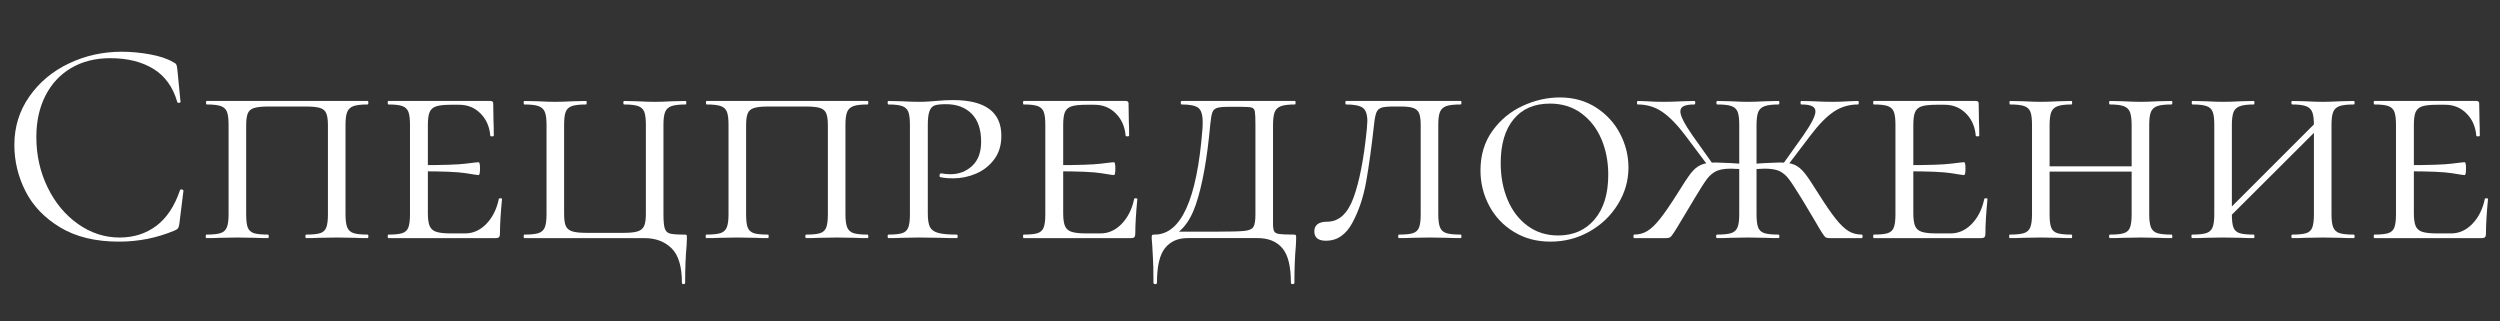 <?xml version="1.0" encoding="UTF-8"?> <svg xmlns="http://www.w3.org/2000/svg" id="_Слой_2" data-name="Слой 2" viewBox="0 0 1535.55 197.19"><rect x="0" y="0" width="1535.55" height="197.19" fill="#333333" stroke="none"/><defs><style> .cls-1 { fill: #fff; stroke-width: 0px; } </style></defs><g id="_Слой_1-2" data-name="Слой 1"><g><path class="cls-1" d="m92.16,33.39c5.88,1.08,10.56,2.64,14.04,4.68,1.08.48,1.77.99,2.07,1.53.3.54.51,1.47.63,2.79l1.98,20.16c0,.36-.3.57-.9.63-.6.06-.96-.09-1.08-.45-2.64-9.24-7.53-16.05-14.67-20.43-7.14-4.38-15.99-6.57-26.55-6.57-9.12,0-17.1,2.01-23.94,6.03-6.84,4.02-12.12,9.69-15.84,17.01-3.72,7.32-5.58,15.78-5.58,25.38,0,11.16,2.31,21.48,6.93,30.96,4.62,9.48,10.86,16.98,18.72,22.5,7.86,5.52,16.35,8.28,25.47,8.28,8.64,0,16.14-2.37,22.5-7.11,6.36-4.74,11.22-12.03,14.58-21.87,0-.36.24-.54.72-.54.36,0,.69.06.99.18.3.12.45.3.45.54l-2.52,20.34c-.24,1.44-.51,2.37-.81,2.79-.3.42-.99.87-2.07,1.35-10.8,4.56-22.2,6.84-34.2,6.84-14.4,0-26.43-2.91-36.09-8.73-9.66-5.82-16.77-13.23-21.33-22.23-4.56-9-6.84-18.48-6.84-28.44,0-11.04,3.06-20.94,9.18-29.7,6.12-8.76,14.22-15.54,24.3-20.34,10.08-4.8,20.88-7.2,32.4-7.2,5.76,0,11.58.54,17.46,1.62Z"></path><path class="cls-1" d="m126.36,145.17c0-.72.12-1.08.36-1.08,3.96,0,6.87-.3,8.73-.9,1.86-.6,3.15-1.77,3.87-3.51.72-1.74,1.08-4.41,1.08-8.01v-55.08c0-3.6-.33-6.24-.99-7.92-.66-1.68-1.92-2.85-3.78-3.51-1.86-.66-4.77-.99-8.73-.99-.24,0-.36-.36-.36-1.08s.12-1.08.36-1.08h99c.24,0,.36.36.36,1.08s-.12,1.08-.36,1.08c-3.96,0-6.87.33-8.73.99-1.86.66-3.15,1.83-3.87,3.51-.72,1.68-1.08,4.32-1.08,7.92v55.08c0,3.6.36,6.27,1.08,8.01.72,1.74,2.01,2.91,3.87,3.51,1.86.6,4.77.9,8.73.9.24,0,.36.36.36,1.08s-.12,1.08-.36,1.08c-3.36,0-6.06-.06-8.1-.18l-10.8-.18-11.16.18c-1.92.12-4.5.18-7.74.18-.36,0-.54-.36-.54-1.08s.18-1.08.54-1.08c3.96,0,6.84-.3,8.64-.9,1.8-.6,3.03-1.77,3.69-3.51.66-1.74.99-4.41.99-8.01v-54.72c0-3.24-.33-5.67-.99-7.29-.66-1.62-1.92-2.73-3.78-3.33-1.86-.6-4.71-.9-8.55-.9h-23.4c-3.84,0-6.72.3-8.64.9-1.92.6-3.21,1.71-3.87,3.33-.66,1.62-.99,4.05-.99,7.29v54.72c0,3.72.33,6.42.99,8.1.66,1.68,1.89,2.82,3.69,3.42,1.8.6,4.74.9,8.82.9.24,0,.36.36.36,1.08s-.12,1.08-.36,1.08c-3.36,0-6-.06-7.92-.18l-11.16-.18-10.62.18c-2.04.12-4.8.18-8.28.18-.24,0-.36-.36-.36-1.08Z"></path><path class="cls-1" d="m238.14,145.17c0-.72.12-1.08.36-1.08,3.96,0,6.84-.3,8.64-.9,1.8-.6,3.03-1.77,3.69-3.51.66-1.74.99-4.41.99-8.01v-55.08c0-3.6-.33-6.24-.99-7.92-.66-1.68-1.89-2.85-3.69-3.51-1.8-.66-4.68-.99-8.64-.99-.24,0-.36-.36-.36-1.08s.12-1.08.36-1.08h62.64c1.2,0,1.8.48,1.8,1.44l.18,11.16c.12,2.28.18,5.16.18,8.64,0,.36-.36.54-1.08.54s-1.08-.18-1.08-.54c-.48-5.52-2.49-10.05-6.03-13.59-3.54-3.54-7.89-5.31-13.05-5.31h-5.04c-4.2,0-7.26.33-9.18.99-1.92.66-3.24,1.83-3.96,3.51-.72,1.68-1.08,4.32-1.08,7.92v54.18c0,3.48.36,6.09,1.08,7.83.72,1.74,2.07,2.94,4.05,3.6,1.98.66,5.01.99,9.09.99h8.64c4.92,0,9.27-1.95,13.05-5.85,3.78-3.9,6.33-8.97,7.65-15.21,0-.36.33-.54.99-.54s.99.18.99.54c-.84,8.64-1.26,15.72-1.26,21.24,0,.96-.18,1.65-.54,2.07-.36.42-1.08.63-2.16.63h-65.88c-.24,0-.36-.36-.36-1.08Zm47.97-38.79c-4.74-.78-14.01-1.17-27.81-1.17v-3.78c13.68,0,22.89-.3,27.63-.9,4.74-.6,7.41-.9,8.01-.9s.9,1.26.9,3.78c0,2.76-.3,4.14-.9,4.14-.48,0-3.09-.39-7.83-1.17Z"></path><path class="cls-1" d="m412.46,152.46c-4.26-4.14-9.81-6.21-16.65-6.21h-73.8c-.24,0-.36-.36-.36-1.08s.12-1.08.36-1.08c3.96,0,6.87-.3,8.73-.9,1.86-.6,3.15-1.77,3.87-3.51.72-1.74,1.08-4.41,1.08-8.01v-55.08c0-3.6-.36-6.24-1.08-7.92-.72-1.68-2.01-2.85-3.87-3.51-1.86-.66-4.77-.99-8.73-.99-.24,0-.36-.36-.36-1.08s.12-1.08.36-1.08l8.28.18c4.32.24,7.86.36,10.62.36s6.6-.12,11.16-.36l7.92-.18c.24,0,.36.36.36,1.08s-.12,1.08-.36,1.08c-3.96,0-6.87.33-8.73.99-1.86.66-3.12,1.83-3.78,3.51-.66,1.68-.99,4.32-.99,7.92v54.72c0,3.36.33,5.82.99,7.38.66,1.56,1.92,2.67,3.78,3.33,1.86.66,4.77.99,8.73.99h23.4c3.84,0,6.69-.33,8.55-.99,1.86-.66,3.12-1.8,3.78-3.42.66-1.62.99-4.05.99-7.29v-54.72c0-3.6-.33-6.24-.99-7.92-.66-1.68-1.92-2.85-3.78-3.51-1.86-.66-4.71-.99-8.55-.99-.36,0-.54-.36-.54-1.08s.18-1.08.54-1.08l7.74.18c4.56.24,8.28.36,11.16.36,2.64,0,6.24-.12,10.8-.36l8.1-.18c.24,0,.36.36.36,1.08s-.12,1.08-.36,1.08c-3.96,0-6.87.33-8.73.99-1.86.66-3.15,1.83-3.87,3.51-.72,1.68-1.08,4.32-1.08,7.92v55.08c0,4.08.27,6.96.81,8.64.54,1.68,1.62,2.73,3.24,3.15,1.62.42,4.53.63,8.73.63.84,0,1.32.09,1.44.27.12.18.18.81.18,1.89l-.18,4.5c-.6,6.36-.9,13.98-.9,22.86,0,.6-.33.9-.99.9s-.99-.3-.99-.9c0-9.96-2.13-17.01-6.39-21.15Z"></path><path class="cls-1" d="m433.43,145.17c0-.72.12-1.08.36-1.08,3.96,0,6.87-.3,8.73-.9,1.86-.6,3.15-1.77,3.87-3.51.72-1.74,1.08-4.41,1.08-8.01v-55.08c0-3.6-.33-6.24-.99-7.92-.66-1.68-1.92-2.85-3.78-3.51-1.86-.66-4.77-.99-8.73-.99-.24,0-.36-.36-.36-1.08s.12-1.08.36-1.08h99c.24,0,.36.36.36,1.08s-.12,1.08-.36,1.08c-3.96,0-6.87.33-8.73.99-1.86.66-3.15,1.83-3.87,3.51-.72,1.68-1.08,4.32-1.08,7.92v55.08c0,3.6.36,6.27,1.08,8.01.72,1.74,2.01,2.91,3.87,3.51,1.86.6,4.77.9,8.73.9.24,0,.36.36.36,1.08s-.12,1.08-.36,1.08c-3.36,0-6.06-.06-8.1-.18l-10.8-.18-11.16.18c-1.92.12-4.5.18-7.74.18-.36,0-.54-.36-.54-1.08s.18-1.08.54-1.08c3.96,0,6.84-.3,8.64-.9,1.8-.6,3.03-1.77,3.69-3.51.66-1.74.99-4.41.99-8.01v-54.72c0-3.24-.33-5.67-.99-7.29-.66-1.62-1.92-2.73-3.78-3.33-1.86-.6-4.71-.9-8.55-.9h-23.4c-3.84,0-6.72.3-8.64.9-1.92.6-3.21,1.71-3.87,3.33-.66,1.62-.99,4.05-.99,7.29v54.72c0,3.72.33,6.42.99,8.1.66,1.68,1.89,2.82,3.69,3.42,1.8.6,4.74.9,8.82.9.24,0,.36.36.36,1.08s-.12,1.08-.36,1.08c-3.36,0-6-.06-7.92-.18l-11.16-.18-10.62.18c-2.04.12-4.8.18-8.28.18-.24,0-.36-.36-.36-1.08Z"></path><path class="cls-1" d="m571.13,139.32c.84,1.74,2.49,2.97,4.95,3.69,2.46.72,6.33,1.08,11.61,1.08.36,0,.54.36.54,1.08s-.18,1.08-.54,1.08c-4.32,0-7.62-.06-9.9-.18l-13.32-.18-10.62.18c-2.04.12-4.8.18-8.28.18-.24,0-.36-.36-.36-1.08s.12-1.08.36-1.08c3.96,0,6.84-.3,8.64-.9,1.8-.6,3.03-1.77,3.69-3.51.66-1.74.99-4.41.99-8.01v-55.08c0-3.6-.33-6.24-.99-7.92-.66-1.68-1.92-2.85-3.78-3.51-1.86-.66-4.71-.99-8.55-.99-.24,0-.36-.36-.36-1.08s.12-1.08.36-1.08l8.1.18c4.56.24,8.1.36,10.62.36,2.04,0,3.99-.06,5.85-.18,1.86-.12,3.45-.24,4.77-.36,3.84-.36,7.32-.54,10.44-.54,19.8,0,29.7,7.32,29.7,21.96,0,5.76-1.47,10.59-4.41,14.49-2.94,3.9-6.66,6.81-11.16,8.73-4.5,1.92-9.15,2.88-13.95,2.88-3.24,0-5.88-.24-7.92-.72-.36,0-.54-.3-.54-.9,0-.96.36-1.44,1.08-1.44,1.8.36,3.66.54,5.58.54,5.28,0,9.75-1.71,13.41-5.13,3.66-3.42,5.49-8.37,5.49-14.85,0-7.56-1.95-13.29-5.85-17.19-3.9-3.9-9.15-5.85-15.75-5.85-3.12,0-5.4.24-6.84.72-1.44.48-2.52,1.62-3.24,3.42-.72,1.8-1.08,4.74-1.08,8.82v54c0,3.84.42,6.63,1.26,8.37Z"></path><path class="cls-1" d="m628.37,145.17c0-.72.12-1.08.36-1.08,3.96,0,6.84-.3,8.64-.9,1.8-.6,3.03-1.77,3.69-3.51.66-1.74.99-4.41.99-8.01v-55.08c0-3.6-.33-6.24-.99-7.92-.66-1.68-1.89-2.85-3.69-3.51-1.8-.66-4.68-.99-8.64-.99-.24,0-.36-.36-.36-1.08s.12-1.08.36-1.08h62.64c1.2,0,1.8.48,1.8,1.44l.18,11.16c.12,2.28.18,5.16.18,8.64,0,.36-.36.54-1.08.54s-1.08-.18-1.08-.54c-.48-5.52-2.49-10.05-6.03-13.59-3.54-3.54-7.89-5.31-13.05-5.31h-5.04c-4.2,0-7.26.33-9.18.99-1.92.66-3.24,1.83-3.96,3.51-.72,1.68-1.08,4.32-1.08,7.92v54.18c0,3.48.36,6.09,1.08,7.83.72,1.74,2.07,2.94,4.05,3.6,1.98.66,5.01.99,9.09.99h8.64c4.92,0,9.27-1.95,13.05-5.85,3.78-3.9,6.33-8.97,7.65-15.21,0-.36.33-.54.99-.54s.99.18.99.54c-.84,8.64-1.26,15.72-1.26,21.24,0,.96-.18,1.65-.54,2.07-.36.42-1.08.63-2.16.63h-65.88c-.24,0-.36-.36-.36-1.08Zm47.97-38.79c-4.74-.78-14.01-1.17-27.81-1.17v-3.78c13.68,0,22.89-.3,27.63-.9,4.74-.6,7.41-.9,8.01-.9s.9,1.26.9,3.78c0,2.76-.3,4.14-.9,4.14-.48,0-3.09-.39-7.83-1.17Z"></path><path class="cls-1" d="m708.11,157.59c-.24-3.6-.36-5.82-.36-6.66-.24-2.4-.36-3.96-.36-4.68,0-1.08.09-1.71.27-1.89.18-.18.69-.27,1.53-.27,16.2,0,25.98-21.48,29.34-64.44.12-1.2.18-2.76.18-4.68,0-4.44-.9-7.35-2.7-8.73-1.8-1.38-5.22-2.07-10.26-2.07-.36,0-.54-.36-.54-1.08s.18-1.08.54-1.08h69.66c.24,0,.36.36.36,1.08s-.12,1.08-.36,1.08c-3.96,0-6.87.36-8.73,1.08-1.86.72-3.12,1.95-3.78,3.69-.66,1.74-.99,4.41-.99,8.01v60.48c0,2.28.24,3.84.72,4.68.48.84,1.5,1.38,3.06,1.62,1.56.24,4.44.36,8.64.36.84,0,1.35.09,1.53.27.18.18.27.81.27,1.89l-.18,4.5c-.6,6.36-.9,13.98-.9,22.86,0,.6-.36.9-1.08.9s-1.08-.3-1.08-.9c0-10.08-1.77-17.16-5.31-21.24-3.54-4.08-8.55-6.12-15.03-6.12h-43.2c-5.88,0-10.47,2.04-13.77,6.12-3.3,4.08-4.95,11.16-4.95,21.24,0,.6-.36.9-1.08.9s-1.08-.3-1.08-.9c0-7.08-.12-12.42-.36-16.02Zm10.08-15.3h29.16c8.4,0,14.04-.15,16.92-.45,2.88-.3,4.74-1.11,5.58-2.43.84-1.32,1.26-3.9,1.26-7.74v-55.08c0-4.08-.12-6.78-.36-8.1-.24-1.32-.9-2.13-1.98-2.43-1.08-.3-3.24-.45-6.48-.45h-7.56c-3.48,0-5.91.24-7.29.72-1.38.48-2.31,1.38-2.79,2.7-.48,1.32-.9,3.72-1.26,7.2-1.92,21.24-4.89,37.74-8.91,49.5-4.02,11.76-10.29,18.72-18.81,20.88l2.52-4.32Z"></path><path class="cls-1" d="m848.5,66.15c-1.44.48-2.46,1.44-3.06,2.88-.6,1.44-1.08,3.84-1.44,7.2-1.56,14.04-3.18,25.8-4.86,35.28-1.68,9.48-4.5,17.91-8.46,25.29-3.96,7.38-9.36,11.07-16.2,11.07-4.8,0-7.2-1.92-7.2-5.76s2.64-5.94,7.92-5.94c7.2,0,12.6-4.95,16.2-14.85,3.6-9.9,6.3-23.79,8.1-41.67.24-2.64.36-4.38.36-5.22,0-4.08-.93-6.81-2.79-8.19-1.86-1.38-5.31-2.07-10.35-2.07-.24,0-.36-.36-.36-1.08s.12-1.08.36-1.08h70.56c.24,0,.36.36.36,1.08s-.12,1.08-.36,1.08c-4.08,0-7.05.33-8.91.99-1.86.66-3.15,1.83-3.87,3.51-.72,1.68-1.08,4.32-1.08,7.92v55.08c0,3.6.36,6.27,1.08,8.01.72,1.74,2.01,2.91,3.87,3.51,1.86.6,4.83.9,8.91.9.24,0,.36.36.36,1.08s-.12,1.08-.36,1.08c-3.48,0-6.24-.06-8.28-.18l-10.8-.18-10.98.18c-1.92.12-4.56.18-7.92.18-.36,0-.54-.36-.54-1.08s.18-1.08.54-1.08c3.96,0,6.84-.3,8.64-.9,1.8-.6,3.03-1.77,3.69-3.51.66-1.74.99-4.41.99-8.01v-54.72c0-3.24-.3-5.64-.9-7.2-.6-1.56-1.74-2.67-3.42-3.33-1.68-.66-4.26-.99-7.74-.99h-4.68c-3.48,0-5.94.24-7.38.72Z"></path><path class="cls-1" d="m929.95,142.47c-6.54-3.96-11.61-9.3-15.21-16.02-3.6-6.72-5.4-13.98-5.4-21.78,0-9.36,2.43-17.43,7.29-24.21,4.86-6.78,11.04-11.91,18.54-15.39,7.5-3.48,15.15-5.22,22.95-5.22,8.4,0,15.81,2.07,22.23,6.21,6.42,4.14,11.34,9.51,14.76,16.11,3.42,6.6,5.13,13.5,5.13,20.7,0,8.04-2.16,15.57-6.48,22.59-4.32,7.02-10.14,12.6-17.46,16.74-7.32,4.14-15.3,6.21-23.94,6.21s-15.87-1.98-22.41-5.94Zm49.5-7.74c5.58-6.6,8.37-15.72,8.37-27.36,0-8.04-1.41-15.36-4.23-21.96-2.82-6.6-6.93-11.88-12.33-15.84-5.4-3.96-11.82-5.94-19.26-5.94-9.6,0-17.04,3.21-22.32,9.63-5.28,6.42-7.92,15.39-7.92,26.91,0,8.28,1.41,15.78,4.23,22.5,2.82,6.72,6.9,12.06,12.24,16.02,5.34,3.96,11.61,5.94,18.81,5.94,9.36,0,16.83-3.3,22.41-9.9Z"></path><path class="cls-1" d="m1003.3,145.17c0-.72.12-1.08.36-1.08,3,0,5.7-.72,8.1-2.16,2.4-1.44,5.01-3.93,7.83-7.47,2.82-3.54,6.39-8.73,10.71-15.57,3.6-5.88,6.36-10.05,8.28-12.51,1.92-2.46,3.99-4.17,6.21-5.13,2.22-.96,5.25-1.44,9.09-1.44,1.32,0,4.38.12,9.18.36l8.46.54-.18,3.24c-4.08-.24-6.78-.36-8.1-.36-3.96,0-6.99.51-9.09,1.53-2.1,1.02-3.96,2.58-5.58,4.68-1.62,2.1-4.29,6.27-8.01,12.51-2.04,3.36-3.69,6.12-4.95,8.28-1.26,2.16-2.31,3.9-3.15,5.22-1.68,2.88-3.09,5.19-4.23,6.93-1.14,1.74-1.98,2.76-2.52,3.06-.54.3-1.35.45-2.43.45h-19.62c-.24,0-.36-.36-.36-1.08Zm17.64-76.5c-4.44-3-9.42-4.5-14.94-4.5-.36,0-.54-.36-.54-1.08s.18-1.08.54-1.08l5.4.18c3.6.24,6.9.36,9.9.36,3.96,0,8.1-.12,12.42-.36l7.02-.18c.36,0,.54.36.54,1.08s-.18,1.08-.54,1.08c-2.88,0-5.04.33-6.48.99-1.44.66-2.16,1.77-2.16,3.33,0,2.64,2.46,7.5,7.38,14.58l13.68,19.26-2.7,1.26-15.12-20.16c-5.16-6.84-9.96-11.76-14.4-14.76Zm33.12,76.5c0-.72.18-1.08.54-1.08,3.96,0,6.87-.3,8.73-.9,1.86-.6,3.15-1.77,3.87-3.51.72-1.74,1.08-4.41,1.08-8.01v-55.08c0-3.6-.33-6.24-.99-7.92-.66-1.68-1.92-2.85-3.78-3.51-1.86-.66-4.77-.99-8.73-.99-.36,0-.54-.36-.54-1.08s.18-1.08.54-1.08l8.1.18c4.56.24,8.1.36,10.62.36,2.88,0,6.6-.12,11.16-.36l7.74-.18c.36,0,.54.36.54,1.08s-.18,1.08-.54,1.08c-3.84,0-6.72.36-8.64,1.08-1.92.72-3.21,1.95-3.87,3.69-.66,1.74-.99,4.41-.99,8.01v54.72c0,3.6.33,6.27.99,8.01.66,1.74,1.92,2.91,3.78,3.51,1.86.6,4.77.9,8.73.9.36,0,.54.36.54,1.08s-.18,1.08-.54,1.08c-3.36,0-6-.06-7.92-.18l-10.98-.18-10.62.18c-2.04.12-4.8.18-8.28.18-.36,0-.54-.36-.54-1.08Zm67.32.63c-.48-.3-1.26-1.29-2.34-2.97-1.08-1.68-2.4-3.9-3.96-6.66l-8.28-13.86c-3.84-6.24-6.57-10.41-8.19-12.51-1.62-2.1-3.48-3.66-5.58-4.68-2.1-1.02-5.13-1.53-9.09-1.53-1.32,0-4.02.12-8.1.36l-.18-3.24,8.46-.54c4.8-.24,7.86-.36,9.18-.36,3.84,0,6.84.48,9,1.44,2.16.96,4.2,2.64,6.12,5.04,1.92,2.4,4.74,6.6,8.46,12.6,4.32,6.84,7.89,12.03,10.71,15.57,2.82,3.54,5.43,6.03,7.83,7.47,2.4,1.44,5.1,2.16,8.1,2.16.36,0,.54.36.54,1.08s-.18,1.08-.54,1.08h-19.8c-1.08,0-1.86-.15-2.34-.45Zm-27.36-43.47l13.68-19.26c4.92-7.08,7.38-11.94,7.38-14.58,0-1.56-.72-2.67-2.16-3.33-1.44-.66-3.6-.99-6.48-.99-.36,0-.54-.36-.54-1.08s.18-1.08.54-1.08l7.2.18c4.08.24,8.16.36,12.24.36,3,0,6.3-.12,9.9-.36l5.4-.18c.36,0,.54.36.54,1.08s-.18,1.08-.54,1.08c-5.52,0-10.5,1.5-14.94,4.5-4.44,3-9.24,7.92-14.4,14.76l-15.3,20.16-2.52-1.26Z"></path><path class="cls-1" d="m1150.54,145.17c0-.72.12-1.08.36-1.08,3.96,0,6.84-.3,8.64-.9,1.8-.6,3.03-1.77,3.69-3.51.66-1.74.99-4.41.99-8.01v-55.08c0-3.6-.33-6.24-.99-7.92-.66-1.68-1.89-2.85-3.69-3.51-1.8-.66-4.68-.99-8.64-.99-.24,0-.36-.36-.36-1.08s.12-1.08.36-1.08h62.64c1.2,0,1.8.48,1.8,1.44l.18,11.16c.12,2.28.18,5.16.18,8.64,0,.36-.36.54-1.08.54s-1.08-.18-1.08-.54c-.48-5.52-2.49-10.05-6.03-13.59-3.54-3.54-7.89-5.31-13.05-5.31h-5.04c-4.2,0-7.26.33-9.18.99-1.92.66-3.24,1.83-3.96,3.51-.72,1.68-1.08,4.32-1.08,7.92v54.18c0,3.48.36,6.09,1.08,7.83.72,1.74,2.07,2.94,4.05,3.6,1.98.66,5.01.99,9.09.99h8.64c4.92,0,9.27-1.95,13.05-5.85,3.78-3.9,6.33-8.97,7.65-15.21,0-.36.33-.54.99-.54s.99.18.99.54c-.84,8.64-1.26,15.72-1.26,21.24,0,.96-.18,1.65-.54,2.07-.36.42-1.08.63-2.16.63h-65.88c-.24,0-.36-.36-.36-1.08Zm47.97-38.79c-4.74-.78-14.01-1.17-27.81-1.17v-3.78c13.68,0,22.89-.3,27.63-.9,4.74-.6,7.41-.9,8.01-.9s.9,1.26.9,3.78c0,2.76-.3,4.14-.9,4.14-.48,0-3.09-.39-7.83-1.17Z"></path><path class="cls-1" d="m1247.11,68.67c-.66-1.68-1.92-2.85-3.78-3.51-1.86-.66-4.77-.99-8.73-.99-.24,0-.36-.36-.36-1.08s.12-1.08.36-1.08l8.1.18c4.56.24,8.1.36,10.62.36,3,0,6.78-.12,11.34-.36l7.74-.18c.24,0,.36.36.36,1.08s-.12,1.08-.36,1.08c-3.84,0-6.72.36-8.64,1.08-1.92.72-3.21,1.95-3.87,3.69-.66,1.74-.99,4.41-.99,8.01v54.72c0,3.72.33,6.42.99,8.1.66,1.68,1.89,2.82,3.69,3.42,1.8.6,4.74.9,8.82.9.24,0,.36.36.36,1.08s-.12,1.08-.36,1.08c-3.36,0-6-.06-7.92-.18l-11.16-.18-10.62.18c-2.04.12-4.8.18-8.28.18-.24,0-.36-.36-.36-1.08s.12-1.08.36-1.08c3.96,0,6.87-.3,8.73-.9,1.86-.6,3.15-1.77,3.87-3.51.72-1.74,1.08-4.41,1.08-8.01v-55.08c0-3.6-.33-6.24-.99-7.92Zm5.85,33.48h61.02v3.24h-61.02v-3.24Zm55.35-33.21c-.66-1.74-1.92-2.97-3.78-3.69-1.86-.72-4.71-1.08-8.55-1.08-.36,0-.54-.36-.54-1.08s.18-1.08.54-1.08l7.92.18c4.32.24,7.98.36,10.98.36,2.64,0,6.24-.12,10.8-.36l8.1-.18c.36,0,.54.36.54,1.08s-.18,1.08-.54,1.08c-3.96,0-6.87.33-8.73.99-1.86.66-3.15,1.83-3.87,3.51-.72,1.68-1.08,4.32-1.08,7.92v55.08c0,3.6.36,6.27,1.08,8.01.72,1.74,2.01,2.91,3.87,3.51,1.86.6,4.77.9,8.73.9.36,0,.54.36.54,1.08s-.18,1.08-.54,1.08c-3.36,0-6.06-.06-8.1-.18l-10.8-.18-10.98.18c-1.92.12-4.56.18-7.92.18-.36,0-.54-.36-.54-1.08s.18-1.08.54-1.08c3.96,0,6.84-.3,8.64-.9,1.8-.6,3.03-1.77,3.69-3.51.66-1.74.99-4.41.99-8.01v-54.72c0-3.6-.33-6.27-.99-8.01Z"></path><path class="cls-1" d="m1359.07,68.67c-.66-1.68-1.92-2.85-3.78-3.51-1.86-.66-4.77-.99-8.73-.99-.24,0-.36-.36-.36-1.08s.12-1.08.36-1.08l8.1.18c4.56.24,8.1.36,10.62.36,3,0,6.78-.12,11.34-.36l7.74-.18c.24,0,.36.36.36,1.08s-.12,1.08-.36,1.08c-3.84,0-6.72.36-8.64,1.08-1.92.72-3.21,1.95-3.87,3.69-.66,1.74-.99,4.41-.99,8.01v54.72c0,3.72.33,6.42.99,8.1.66,1.68,1.89,2.82,3.69,3.42,1.8.6,4.74.9,8.82.9.24,0,.36.36.36,1.08s-.12,1.08-.36,1.08c-3.36,0-6-.06-7.92-.18l-11.16-.18-10.62.18c-2.04.12-4.8.18-8.28.18-.24,0-.36-.36-.36-1.08s.12-1.08.36-1.08c3.96,0,6.87-.3,8.73-.9,1.86-.6,3.15-1.77,3.87-3.51.72-1.74,1.08-4.41,1.08-8.01v-55.08c0-3.6-.33-6.24-.99-7.92Zm4.41,65.52l62.46-62.46,2.7,2.52-62.64,62.46-2.52-2.52Zm56.79-65.25c-.66-1.74-1.92-2.97-3.78-3.69-1.86-.72-4.71-1.08-8.55-1.08-.36,0-.54-.36-.54-1.08s.18-1.08.54-1.08l7.92.18c4.32.24,7.98.36,10.98.36,2.64,0,6.24-.12,10.8-.36l8.1-.18c.36,0,.54.36.54,1.08s-.18,1.08-.54,1.08c-3.96,0-6.87.33-8.73.99-1.86.66-3.15,1.83-3.87,3.51-.72,1.68-1.08,4.32-1.08,7.92v55.08c0,3.6.36,6.27,1.08,8.01.72,1.74,2.01,2.91,3.87,3.51,1.86.6,4.77.9,8.73.9.36,0,.54.36.54,1.08s-.18,1.08-.54,1.08c-3.36,0-6.06-.06-8.1-.18l-10.8-.18-10.98.18c-1.92.12-4.56.18-7.92.18-.36,0-.54-.36-.54-1.08s.18-1.08.54-1.08c3.96,0,6.84-.3,8.64-.9,1.8-.6,3.03-1.77,3.69-3.51.66-1.74.99-4.41.99-8.01v-54.72c0-3.6-.33-6.27-.99-8.01Z"></path><path class="cls-1" d="m1457.98,145.17c0-.72.12-1.08.36-1.08,3.96,0,6.84-.3,8.64-.9,1.8-.6,3.03-1.77,3.69-3.51.66-1.74.99-4.41.99-8.01v-55.08c0-3.6-.33-6.24-.99-7.92-.66-1.68-1.89-2.85-3.69-3.51-1.8-.66-4.68-.99-8.64-.99-.24,0-.36-.36-.36-1.08s.12-1.08.36-1.08h62.64c1.2,0,1.8.48,1.8,1.44l.18,11.16c.12,2.28.18,5.16.18,8.64,0,.36-.36.54-1.08.54s-1.08-.18-1.08-.54c-.48-5.52-2.49-10.05-6.03-13.59-3.54-3.54-7.89-5.31-13.05-5.31h-5.04c-4.2,0-7.26.33-9.18.99-1.92.66-3.24,1.83-3.96,3.51-.72,1.68-1.08,4.32-1.08,7.92v54.18c0,3.48.36,6.09,1.08,7.83.72,1.74,2.07,2.94,4.05,3.6,1.98.66,5.01.99,9.09.99h8.64c4.92,0,9.27-1.95,13.05-5.85,3.78-3.9,6.33-8.97,7.65-15.21,0-.36.33-.54.99-.54s.99.18.99.54c-.84,8.64-1.26,15.72-1.26,21.24,0,.96-.18,1.65-.54,2.07-.36.42-1.08.63-2.16.63h-65.88c-.24,0-.36-.36-.36-1.08Zm47.97-38.79c-4.74-.78-14.01-1.17-27.81-1.17v-3.78c13.68,0,22.89-.3,27.63-.9,4.74-.6,7.41-.9,8.01-.9s.9,1.26.9,3.78c0,2.76-.3,4.14-.9,4.14-.48,0-3.09-.39-7.83-1.17Z"></path></g></g></svg> 